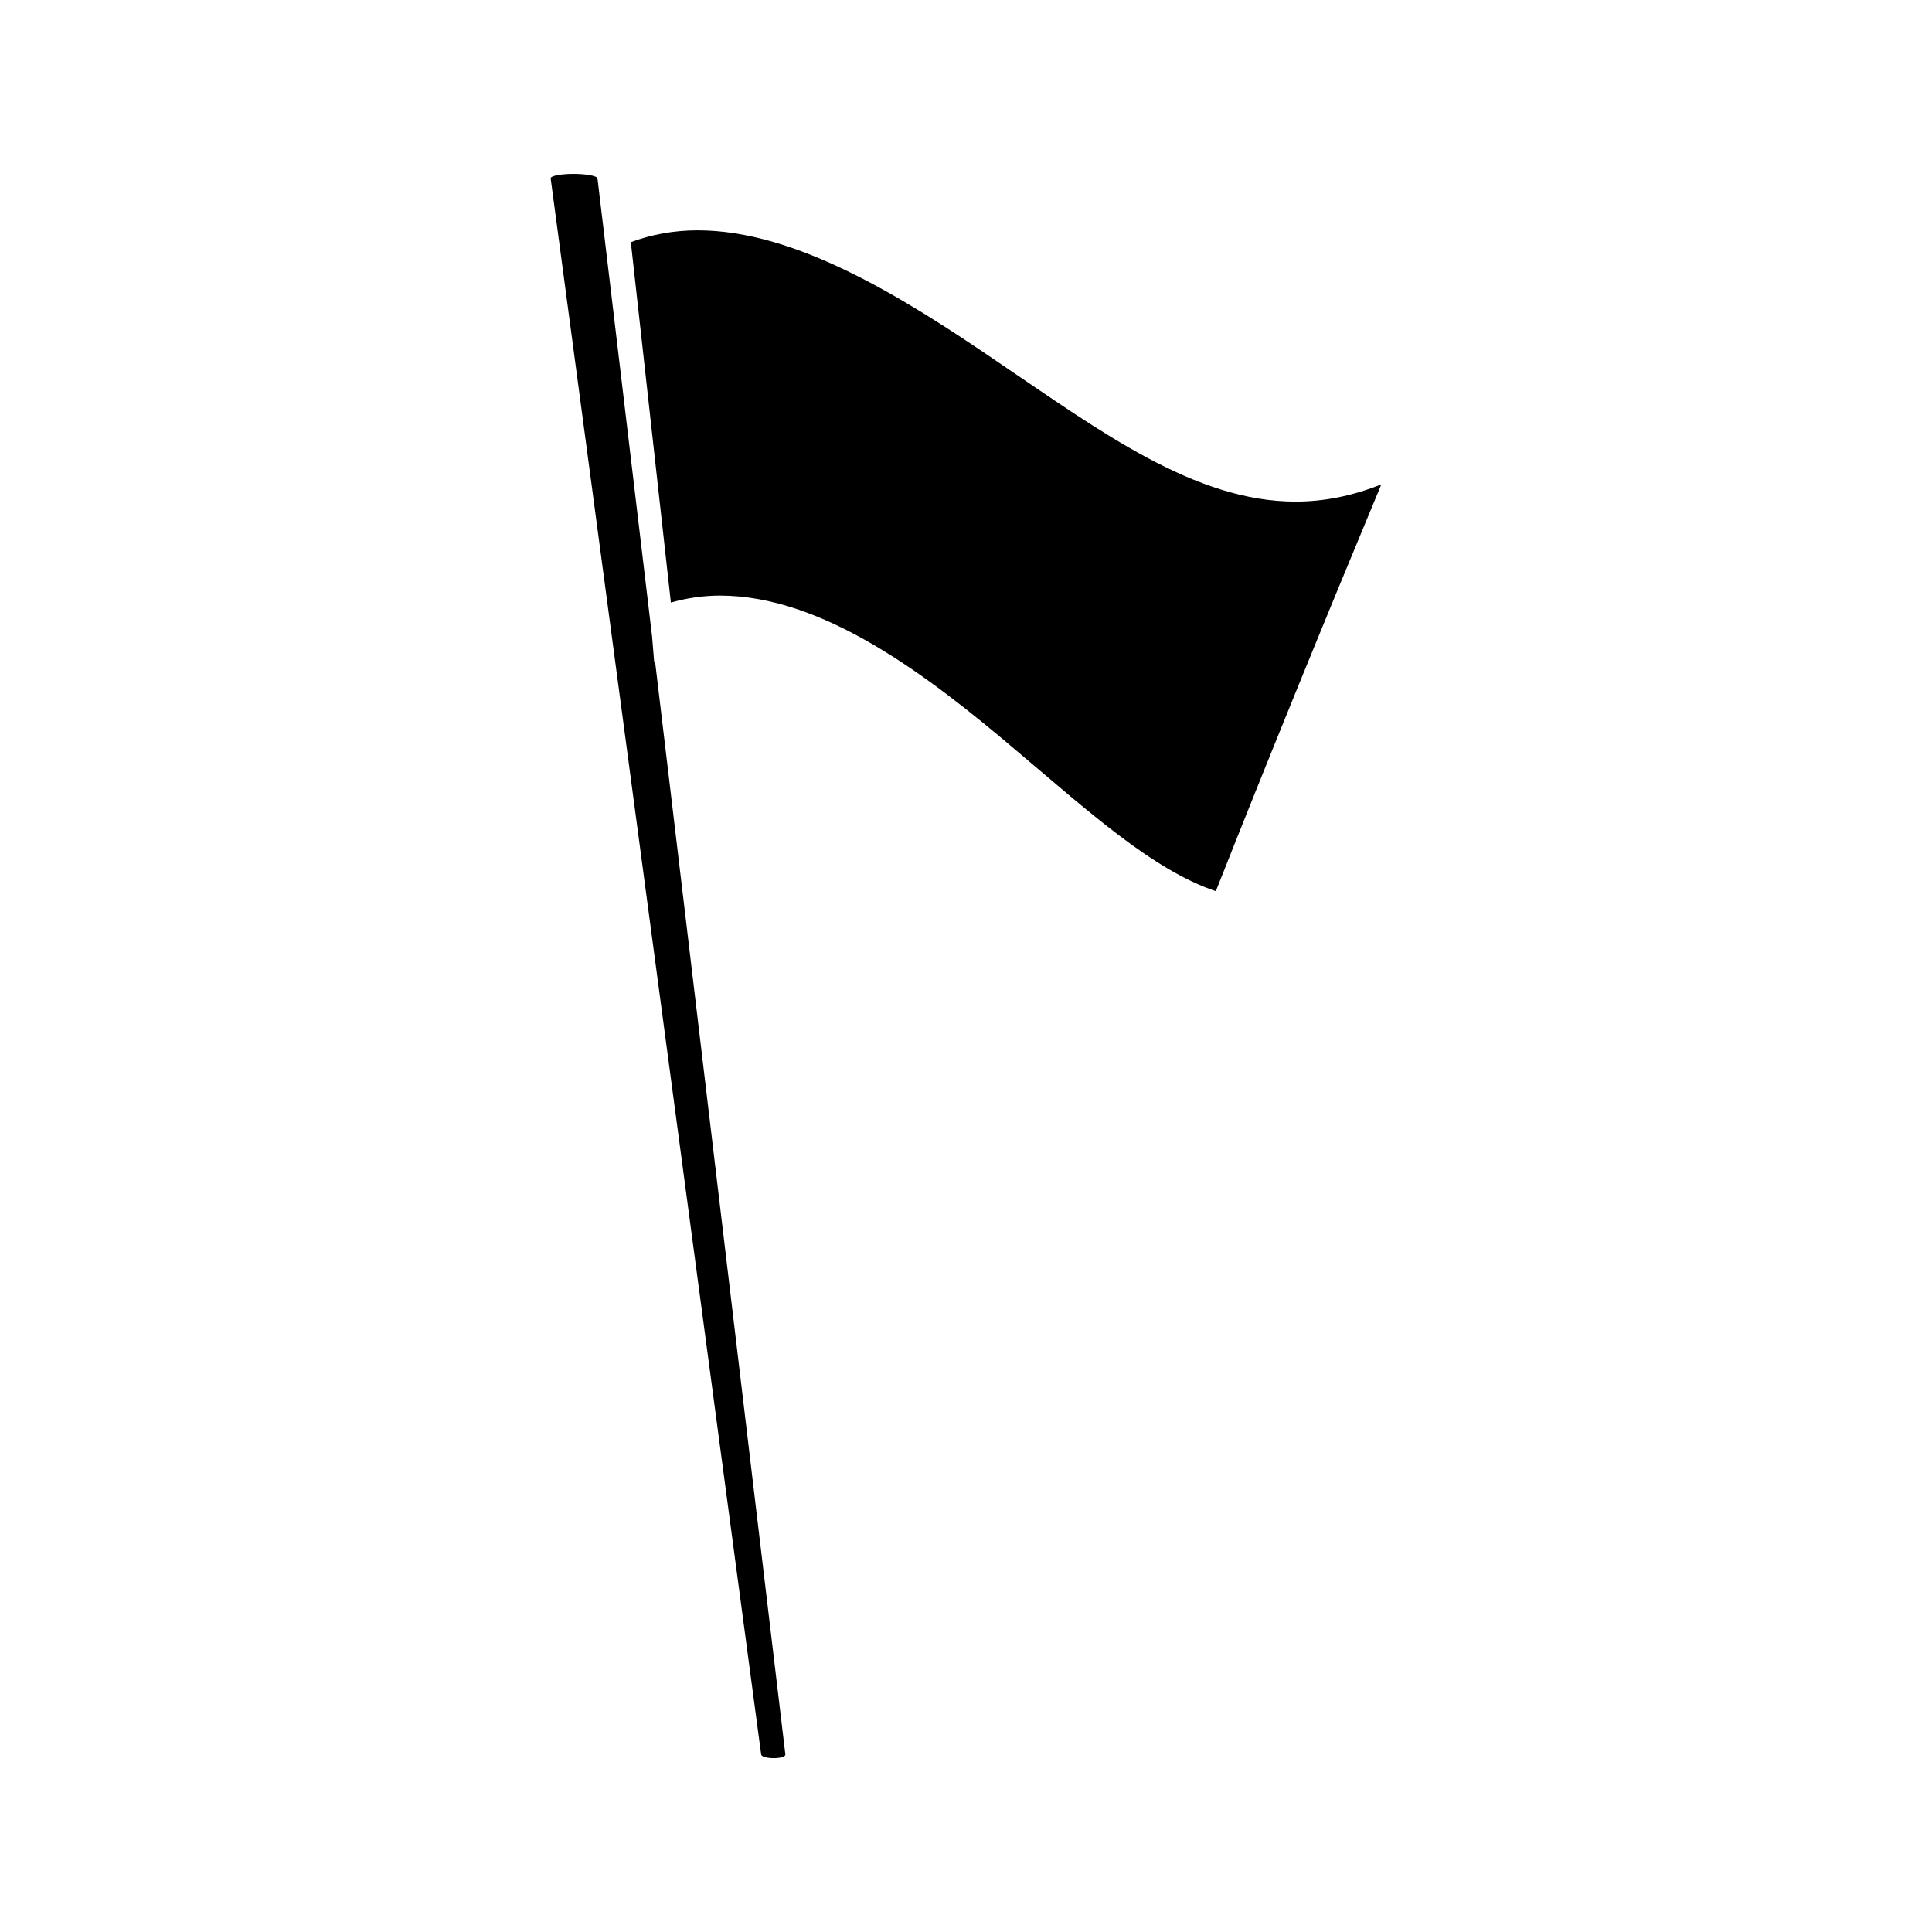 <?xml version="1.0" encoding="UTF-8"?>
<!-- Uploaded to: ICON Repo, www.svgrepo.com, Generator: ICON Repo Mixer Tools -->
<svg fill="#000000" width="800px" height="800px" version="1.1" viewBox="144 144 512 512" xmlns="http://www.w3.org/2000/svg">
 <g>
  <path d="m317.61 319.41c-0.082 0.012-0.168 0.027-0.246 0.043-0.188-2.293-0.379-4.578-0.566-6.871-0.273-2.297-0.547-4.594-0.82-6.891-3.762-31.539-7.519-63.086-11.277-94.621-0.789-6.598-1.574-13.195-2.363-19.789-0.082-0.652-2.926-1.199-6.367-1.199-3.418 0-6.129 0.547-6.039 1.203 18.594 139.21 37.188 278.43 55.781 417.65 0.18 1.324 6.559 1.324 6.418 0-8.477-71.117-16.949-142.24-25.434-213.35-3.035-25.398-6.062-50.793-9.086-76.176z"/>
  <path d="m487.32 276.93c-26.734 0-51.805-18.699-78.574-36.789-25.25-17.254-53.734-35.098-79.832-35.098-6.269 0-12.148 1.066-17.738 3.133 3.539 31.836 7.074 63.668 10.613 95.504 4.172-1.18 8.512-1.844 13.012-1.844 27.223 0 54.863 20.934 78.664 41.18 18.438 15.504 35.871 31.508 52.742 37.156 13.676-34.578 28.102-69.957 43.863-107.81-7.555 3.031-15.125 4.566-22.75 4.566z"/>
 </g>
</svg>